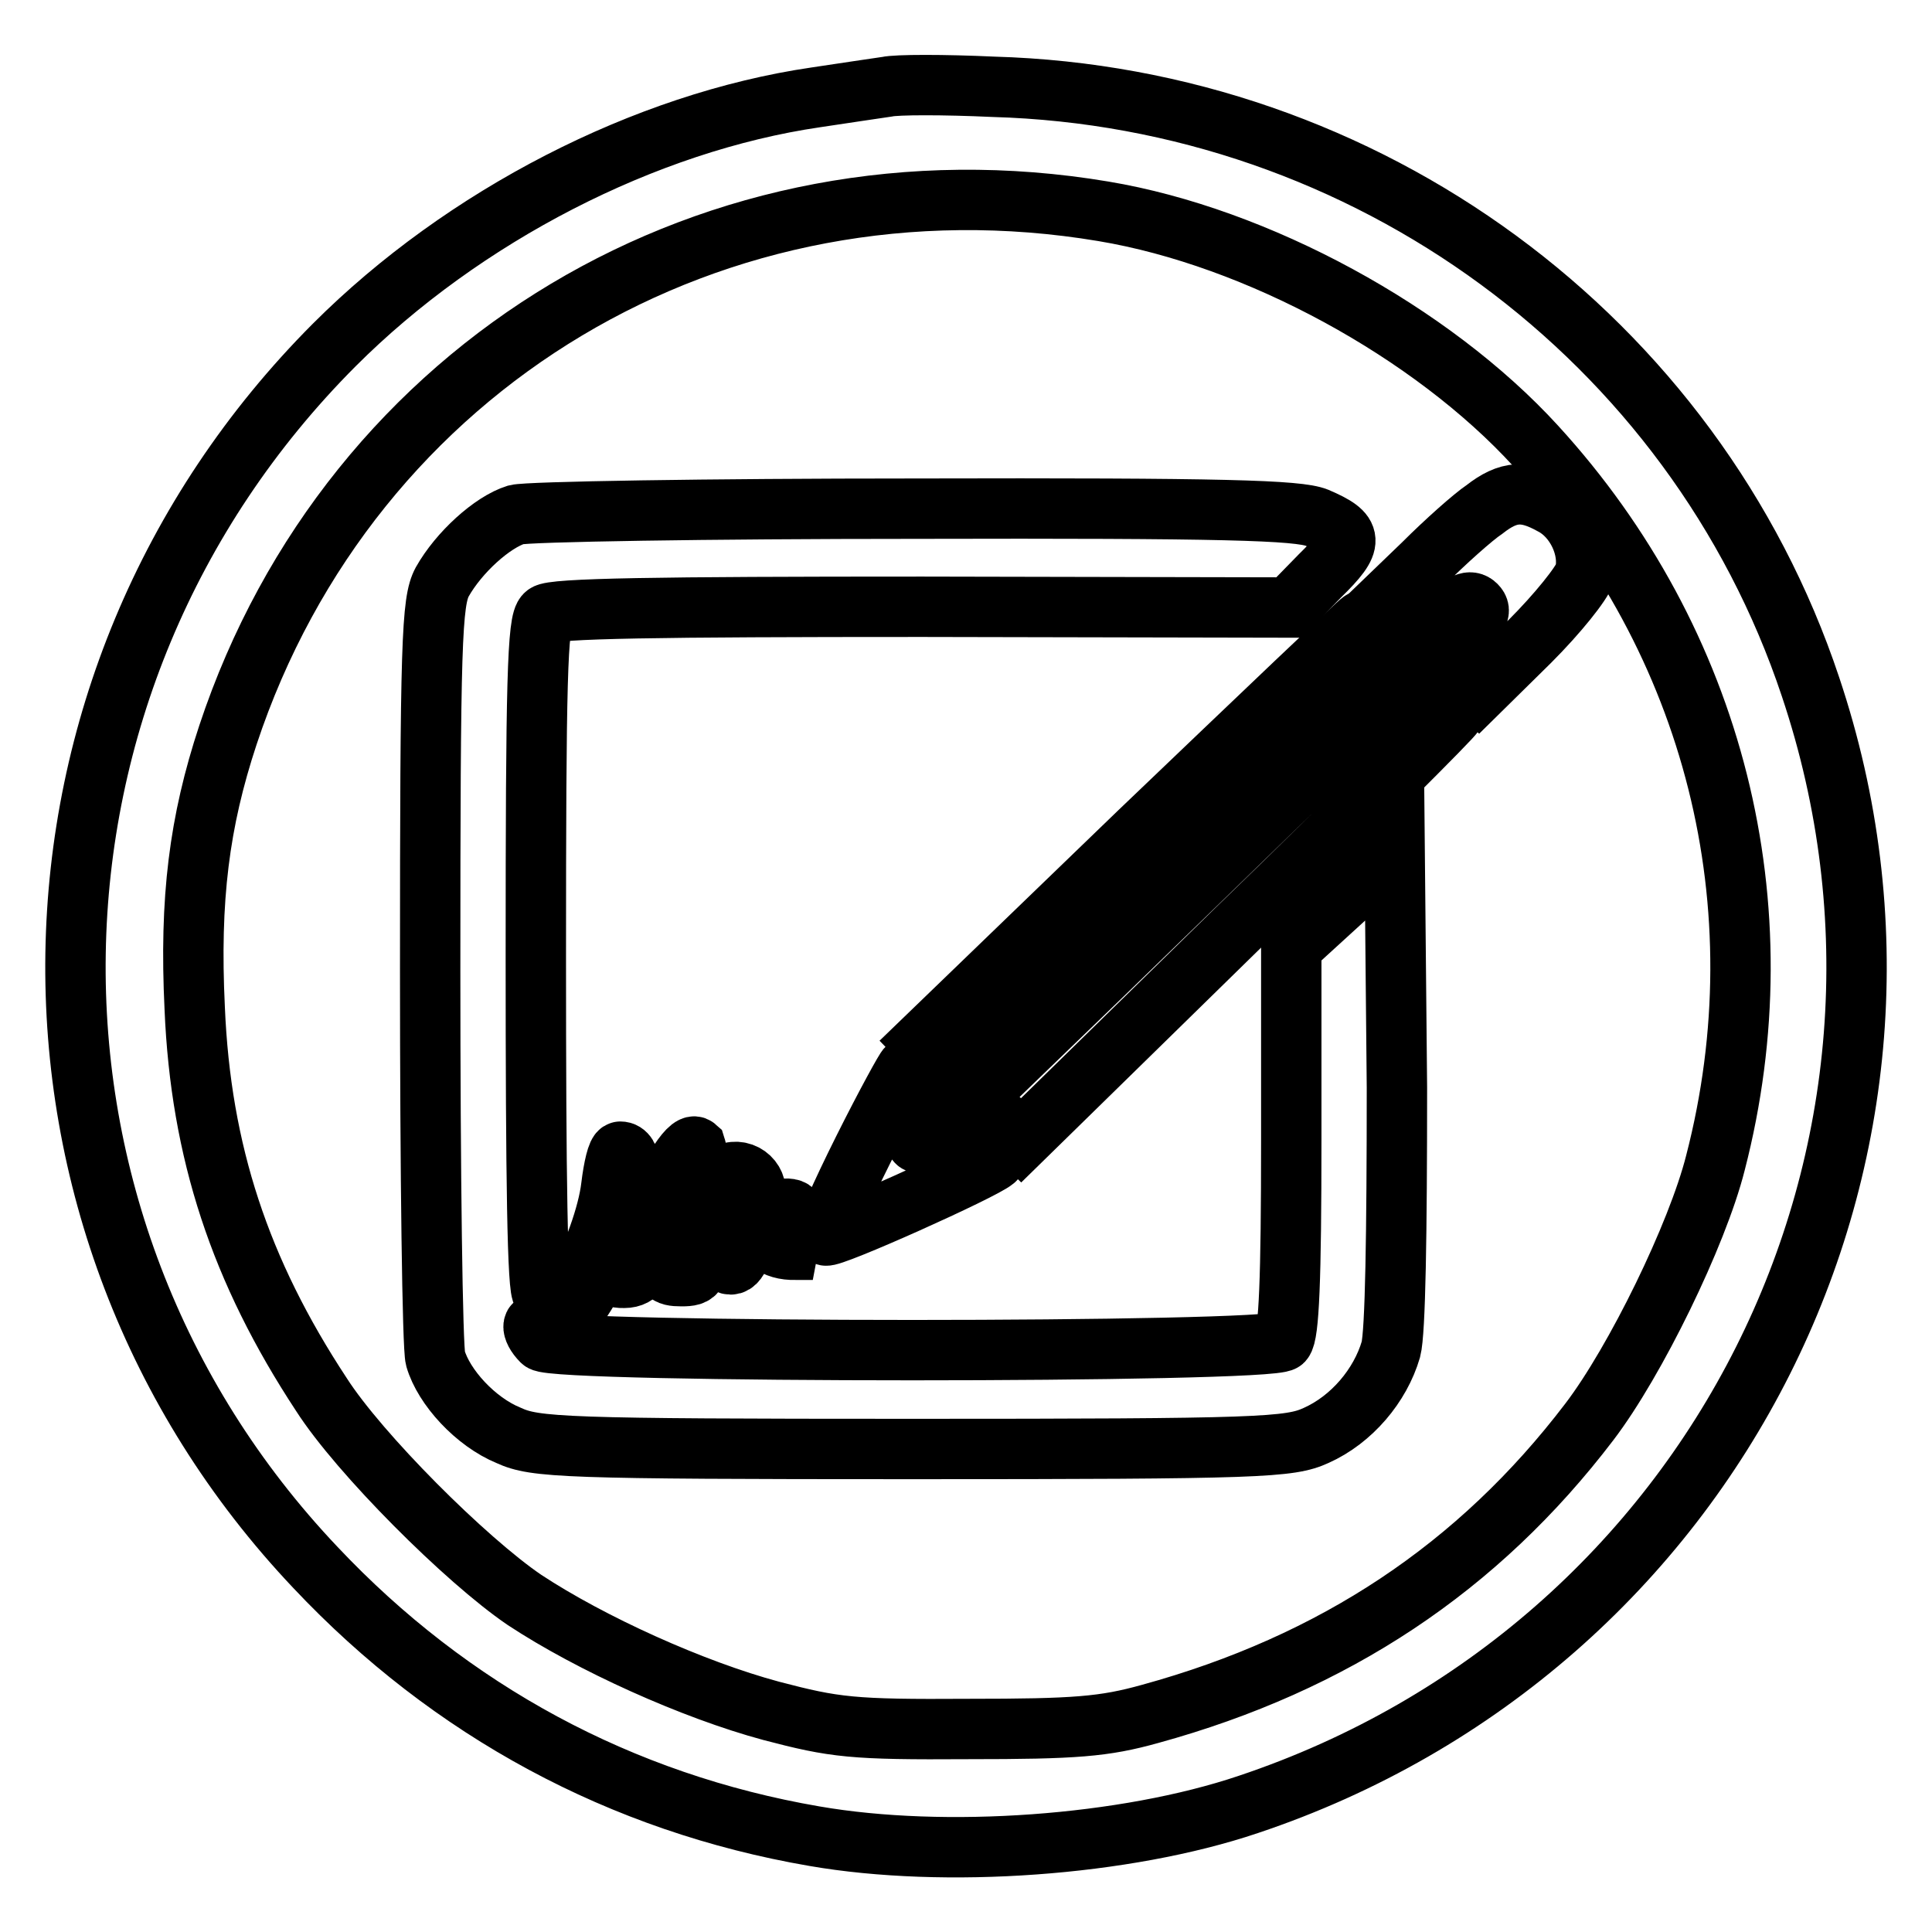 <?xml version="1.0" encoding="utf-8"?>
<!-- Svg Vector Icons : http://www.onlinewebfonts.com/icon -->
<!DOCTYPE svg PUBLIC "-//W3C//DTD SVG 1.1//EN" "http://www.w3.org/Graphics/SVG/1.1/DTD/svg11.dtd">
<svg version="1.1" xmlns="http://www.w3.org/2000/svg" xmlns:xlink="http://www.w3.org/1999/xlink" x="0px" y="0px" viewBox="0 0 256 256" enable-background="new 0 0 256 256" xml:space="preserve">
<g> <g> <path stroke-width="8" fill-opacity="0" stroke="#000000"  d="M117.5,11.5c-1.3,0.2-5.5,0.8-9.4,1.4c-22.6,3.3-46.7,15.7-63.8,32.8C-0.4,90.5-1.6,161.9,41.8,207.7  c17.9,19,40.5,31.2,66.1,35.6c17.3,3,41.2,1.3,57.5-4.2c61.9-20.7,95.1-86.7,74.5-148.1c-15.4-46.2-58.8-78.1-108.3-79.5  C125.1,11.2,118.8,11.2,117.5,11.5z M146.2,28c20.4,3.4,43.5,16,57.3,31.1c23.7,25.9,32.6,61,23.8,95  c-2.4,9.5-10.6,26.3-16.7,34.3c-14.7,19.3-33.8,32-58.2,38.7c-6.1,1.7-9.9,2-24.1,2c-15.4,0.1-17.7-0.2-26.1-2.4  c-10.4-2.8-23.9-8.9-32.7-14.7c-7.8-5.3-21.9-19.4-26.9-27.2c-10.8-16.4-16-32.2-16.8-51.2c-0.7-14.5,0.6-24.7,4.4-36.2  C46.5,48.2,94.9,19.4,146.2,28z"/> <path stroke-width="8" fill-opacity="0" stroke="#000000"  d="M196.7,67.5c-1.5,1-5.2,4.3-8.1,7.2l-5.4,5.2l2.1,2.2c2.5,2.7,3.4,2.7,6.6-0.4c1.9-1.8,2.9-2.3,3.7-1.5  c0.8,0.8,0.2,1.6-1.9,3.2c-3.6,2.6-3.6,3.2-0.3,6l2.5,2.3l6.8-6.7c3.7-3.7,6.9-7.7,7.3-9c0.8-3.3-1.2-7.5-4.3-9.1  C202.1,64.9,199.9,65,196.7,67.5z"/> <path stroke-width="8" fill-opacity="0" stroke="#000000"  d="M68.4,68.2c-3.2,1-7.6,5-9.8,8.9C57.2,79.7,57,85,57,128.7c0,26.8,0.3,49.9,0.7,51.3  c1.1,3.8,5.3,8.4,9.7,10.2c3.5,1.6,7.2,1.8,53.5,1.8c46.3,0,50-0.2,53.5-1.8c4.7-2.1,8.5-6.6,9.9-11.4c0.6-2.3,0.8-15.3,0.8-34.7  l-0.3-31.2l-6.8,6.3l-6.9,6.3v25.5c0,18.6-0.3,25.8-1.1,26.7c-1.6,1.6-96.6,1.6-98.2,0c-1.6-1.6-1.4-3.1,0.2-1.8  c1,0.8,1.8,0.5,3.7-1.8c1.3-1.5,2.6-3.7,3-4.7c0.7-2,2.3-2.6,2.3-0.8c0,0.6,0.9,0.8,2.1,0.7c1.7-0.2,2.6-1.7,4.6-7.1  c1.4-3.8,3.1-7.4,3.7-8.3c0.7-0.8,0.9-1.6,0.8-1.9c-0.9-0.8-4.1,4.5-5.8,9.5c-0.8,2.5-1.9,5.3-2.3,6c-1.4,2.3-2.1-2-1-7.2  c0.8-4.7,0.6-7.7-0.9-7.7c-0.4,0-0.9,2.1-1.2,4.6c-0.9,7.7-8.2,21.6-8.2,15.6c0-0.8-0.4-1.4-0.9-1.4c-0.7,0-0.9-15.5-0.9-44.5  c0-36.5,0.2-44.7,1.3-45.5c0.9-0.8,14.8-1,49.9-1l48.6,0.1l4.1-4.2c4.6-4.5,4.5-5.6-0.4-7.7c-2.5-1-12.3-1.3-53.1-1.2  C93.6,67.4,69.9,67.8,68.4,68.2z"/> <path stroke-width="8" fill-opacity="0" stroke="#000000"  d="M151,110.2L122.2,138l2.7,2.8l2.8,2.7l28.4-27.6c15.7-15.1,28.6-27.9,28.8-28.3c0.3-0.8-3.6-5.3-4.5-5.3  C180.2,82.3,167,94.9,151,110.2z"/> <path stroke-width="8" fill-opacity="0" stroke="#000000"  d="M175.7,100.4c-5.9,5.8-18.8,18.3-28.5,27.7l-17.8,17.2l2.9,2.9l3,2.9l28.6-28  c15.8-15.3,28.7-28.2,28.7-28.5c0-1-4.1-4.8-5.3-4.8C186.9,89.8,181.6,94.6,175.7,100.4z"/> <path stroke-width="8" fill-opacity="0" stroke="#000000"  d="M114.4,152.3c-3,6-5.3,11.2-5,11.4c0.5,0.5,20.8-8.6,22.4-10c0.4-0.3-0.6-1.8-2.1-3.2l-2.8-2.6l-2.5,2  c-3.3,2.6-4,1.8-1.5-1.7l2-2.7l-2.2-2c-1.1-1-2.3-2-2.5-2C120.1,141.4,117.4,146.3,114.4,152.3z"/> <path stroke-width="8" fill-opacity="0" stroke="#000000"  d="M96.4,155.5c-3.3,1.3-8,7.2-8.2,10.5c-0.3,2.7,0,3.1,2.1,3.1c2.2,0,2.3-0.4,2.3-4.3c0-4.5,2.3-8.4,4.9-8.4  c2.3,0,1.4,4.3-1.1,5.4c-2.5,1.2-3,2.9-1.2,4.7s2.4,1.4,3.6-2.2c0.6-1.8,1.5-3.3,2.1-3.3c0.6,0,0.8,0.6,0.5,1.3  c-0.8,1.8,1.2,3.4,4,3.3h2.3l-2.3-0.9c-1.8-0.7-2.1-1.1-1.2-2c1.6-1.6,1.4-2.8-0.5-2.5c-3.2,0.3-4.2-0.1-3.8-1.4  C100.8,156.7,98.6,154.6,96.4,155.5z M97,164.6c-0.8,1.4-0.9,1.4-1,0.2c0-1.6,0.9-3,1.7-2.3C97.8,162.7,97.5,163.6,97,164.6z  M91.5,167.4c-0.3,0.7-0.8,1.2-1.3,1.2c-1,0-1.1-3.2-0.2-4C90.9,163.6,92.1,165.8,91.5,167.4z"/> </g></g>
</svg>